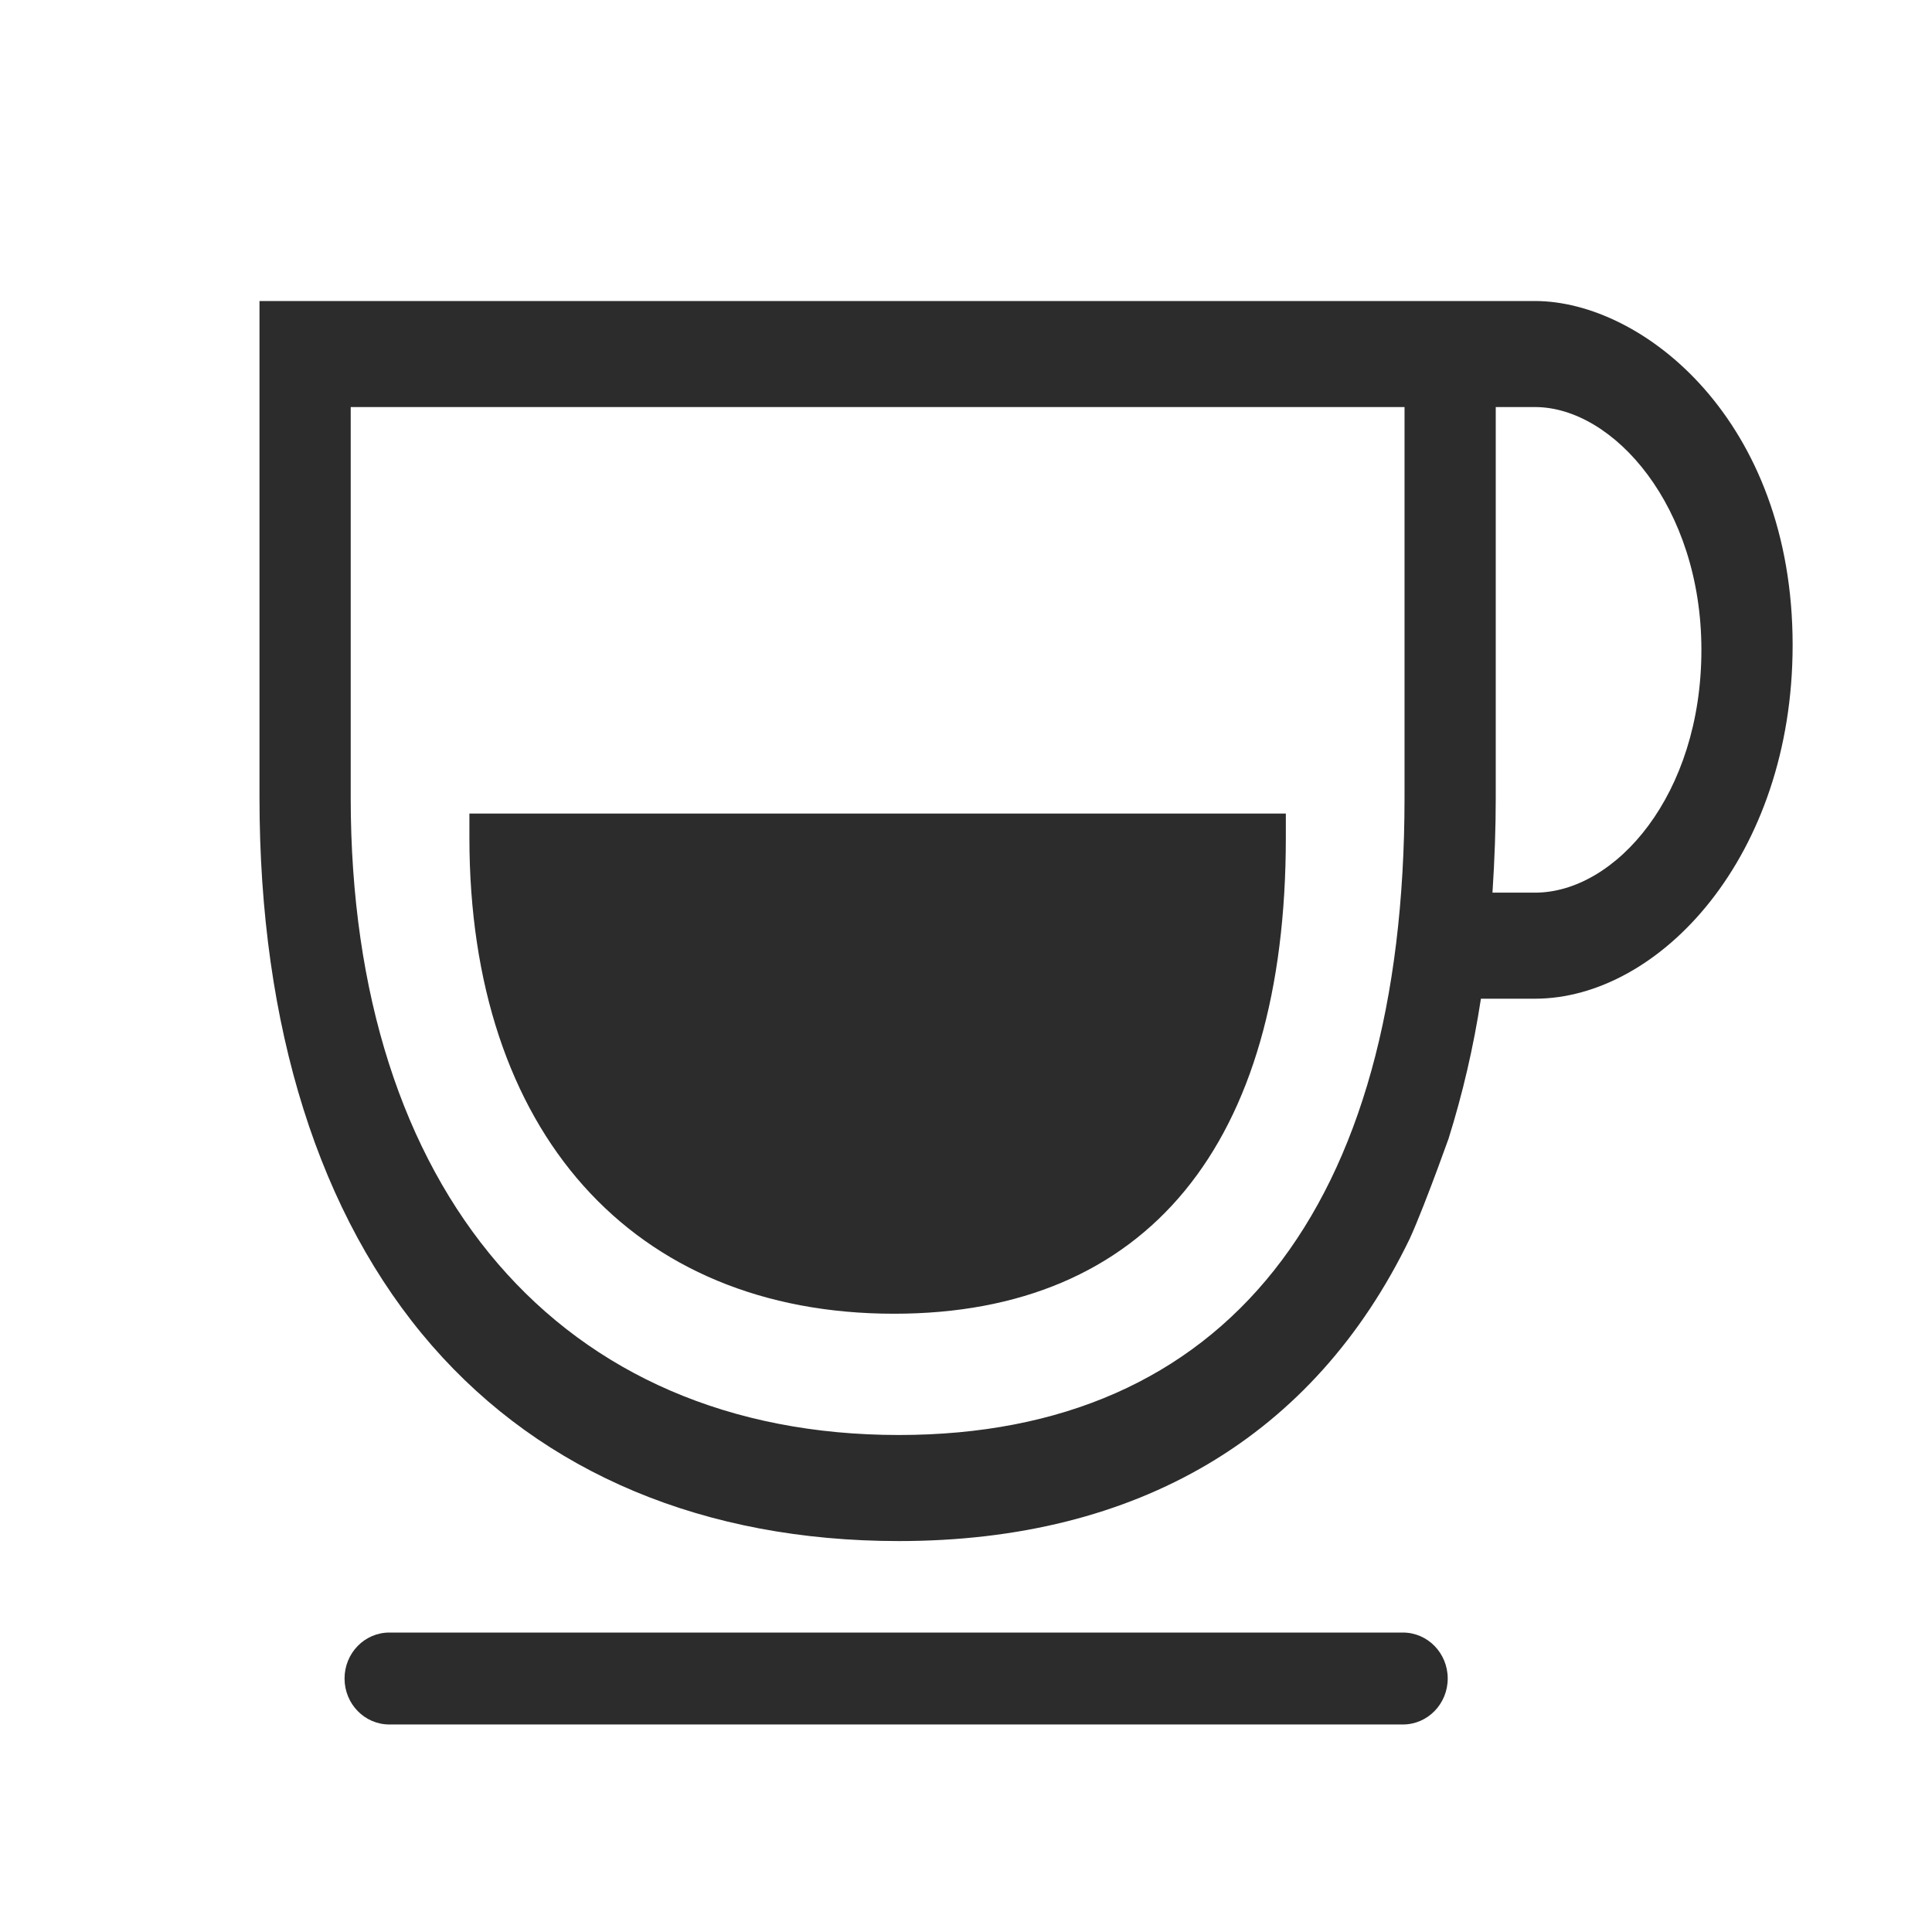 <svg height="200" width="200" xmlns:xlink="http://www.w3.org/1999/xlink" xmlns="http://www.w3.org/2000/svg" version="1.1" viewBox="0 0 1024 1024" class="icon"><path fill="#2c2c2c" d="M743.575 865.283 206.358 865.283c-13.112 0-23.741 10.907-23.741 24.367 0 13.454 10.629 24.361 23.741 24.361L743.575 914.011c13.115 0 23.746-10.91 23.746-24.361C767.321 876.19 756.692 865.283 743.575 865.283z"></path><path fill="#2c2c2c" d="M813.564 159.544 137.538 159.553l0 263.275c0 121.412 31.631 221.848 91.478 290.462 59.064 67.703 144.607 103.502 247.382 103.502 126.486 0 220.038-55.383 270.742-160.159 4.227-9.161 10.397-25.298 14.968-37.618 2.675-7.214 4.792-13.092 5.648-15.476 7.484-23.862 13.28-48.772 17.161-74.21l28.646 0c65.954 0 136.566-75.329 136.566-187.473C950.13 222.904 870.821 159.544 813.564 159.544zM744.431 223.247l0 199.581c0 217.799-95.186 337.752-268.033 337.752-179.194 0-290.514-129.416-290.514-337.743l0-0.009L185.884 215.745l558.547 0L744.431 223.247zM813.558 473.126l-22.516 0c1.166-17.971 1.735-34.445 1.735-50.289L792.776 215.745l20.787 0c41.729 0 88.215 52.851 88.215 128.693C901.778 421.421 856.166 473.126 813.558 473.126z"></path><path fill="#2c2c2c" d="M473.871 696.305c133.909 0 207.649-89.596 207.649-252.281l0-12.813L248.794 431.211l0 12.813 0 0.003C248.794 599.64 335.039 696.305 473.871 696.305z"></path></svg>